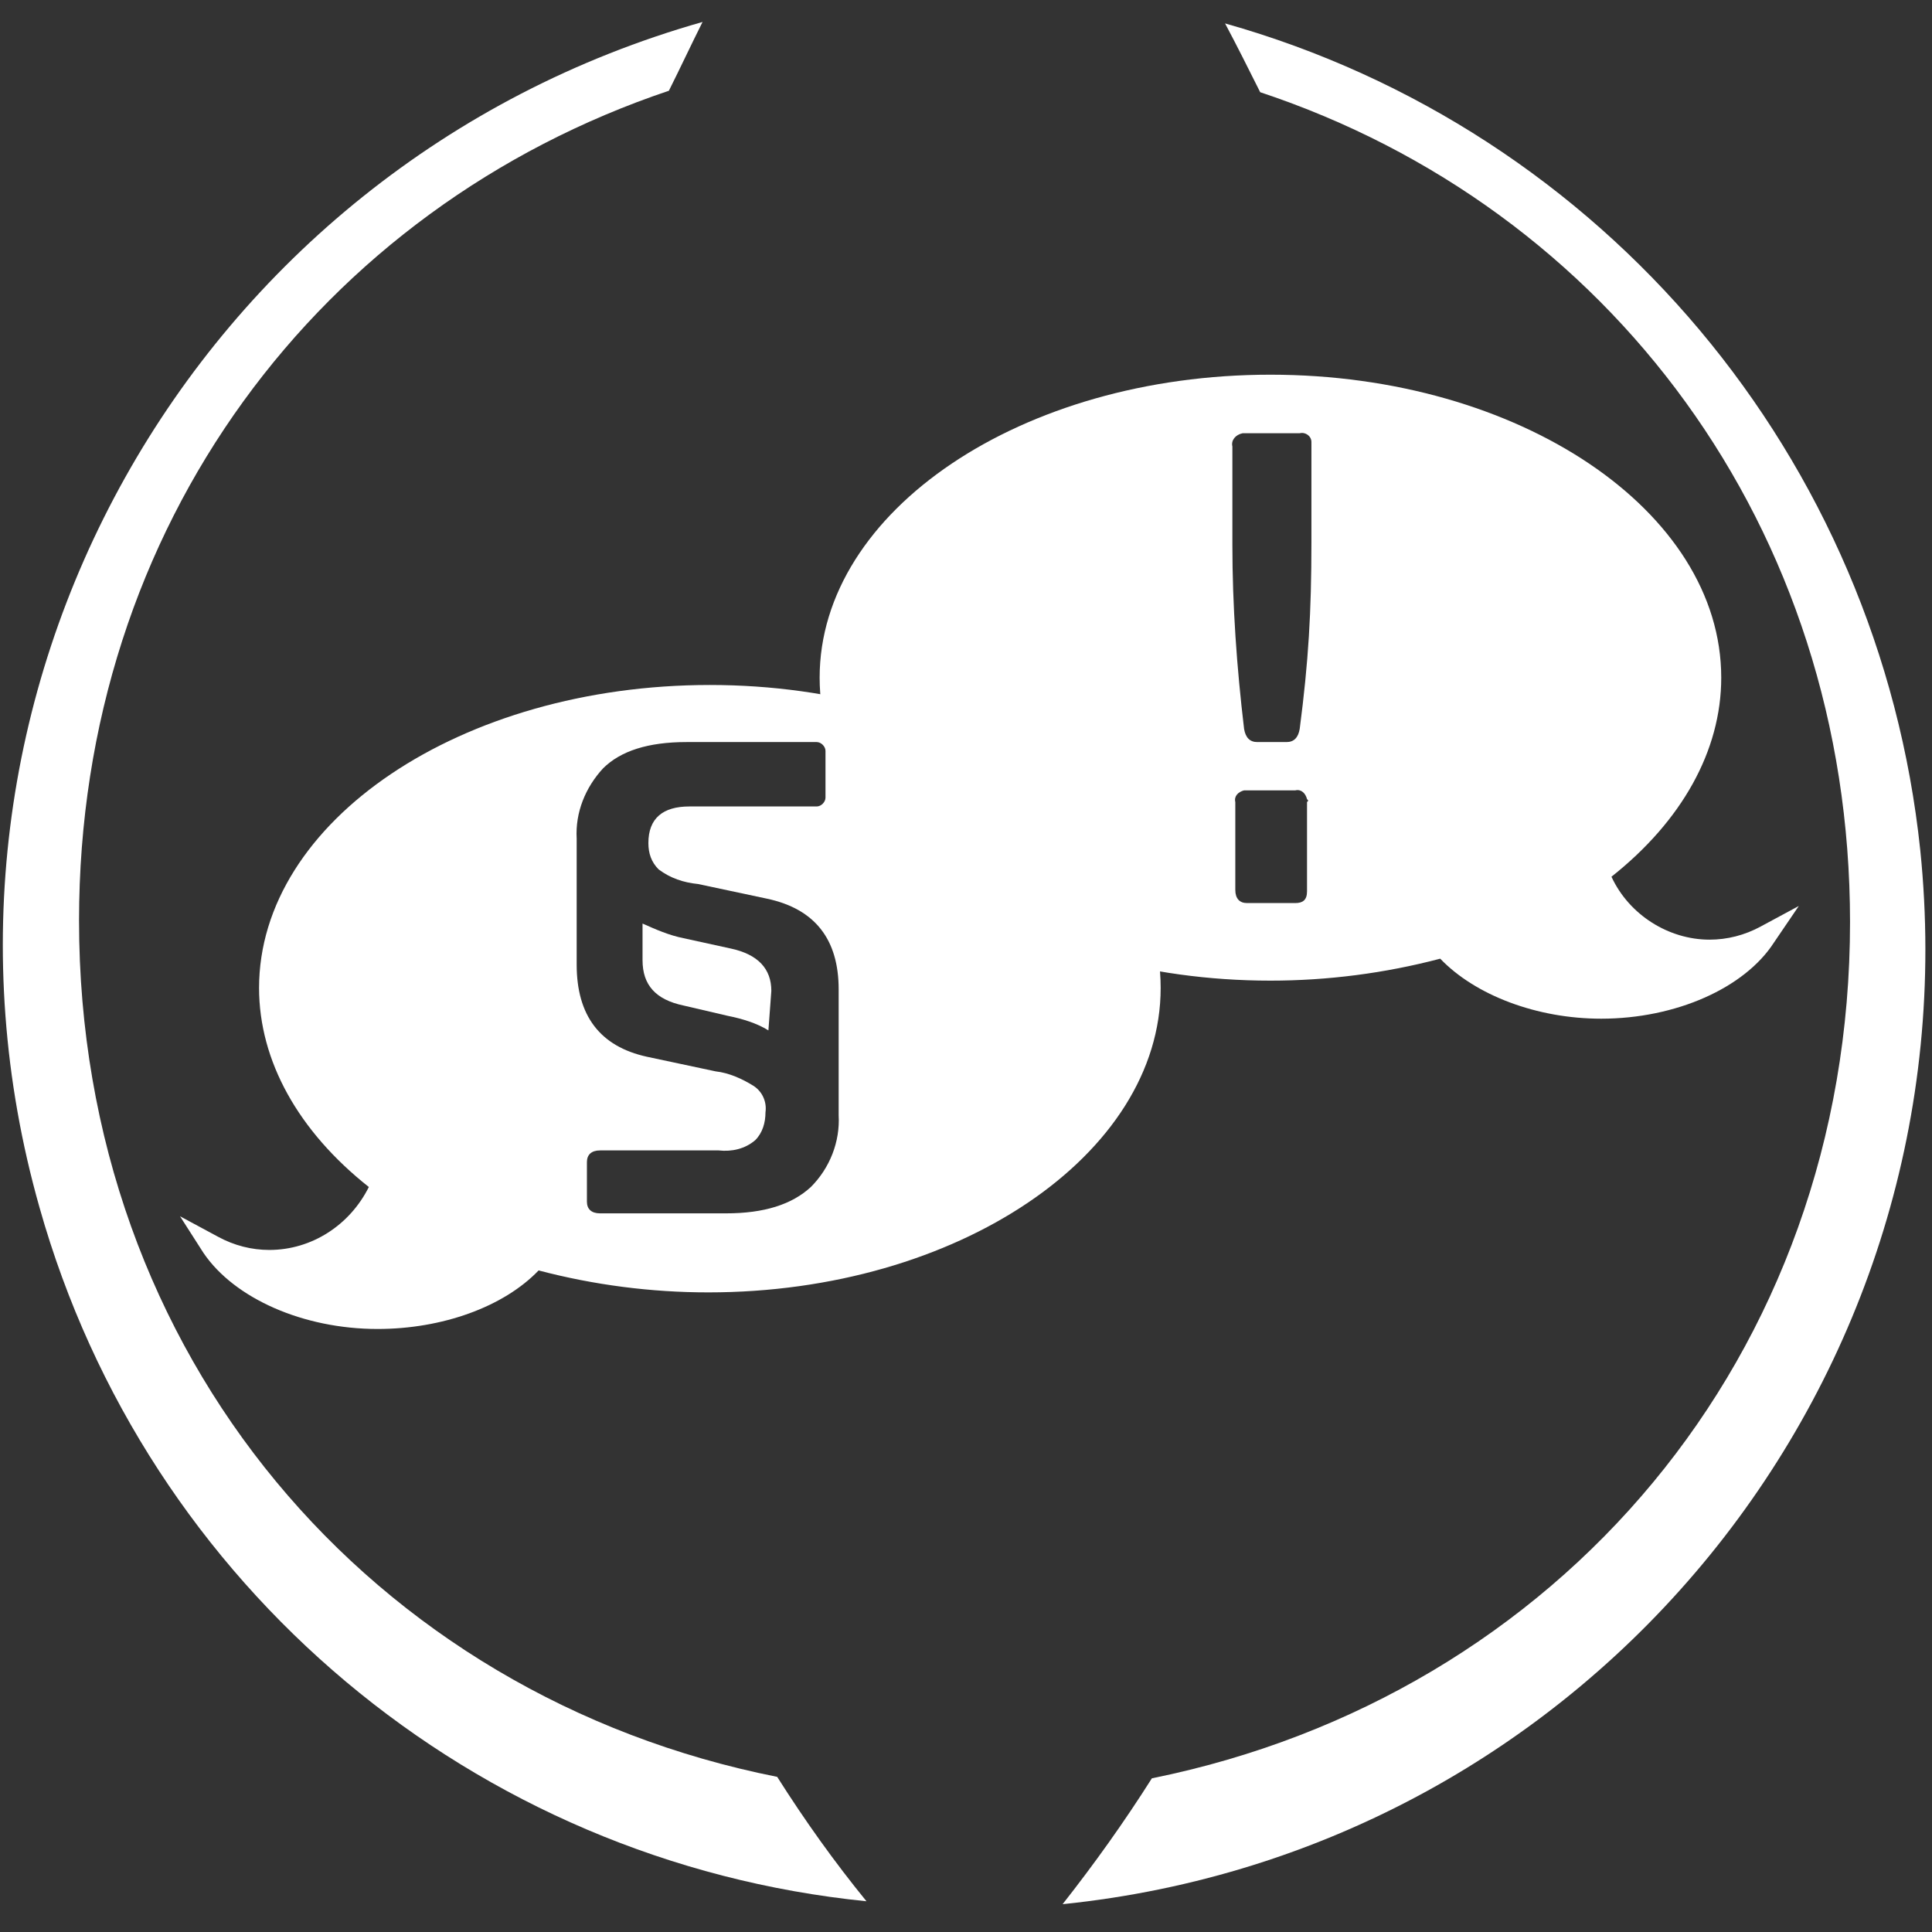 <?xml version="1.0" encoding="utf-8"?>
<!-- Generator: Adobe Illustrator 22.0.0, SVG Export Plug-In . SVG Version: 6.00 Build 0)  -->
<!DOCTYPE svg PUBLIC "-//W3C//DTD SVG 1.1//EN" "http://www.w3.org/Graphics/SVG/1.1/DTD/svg11.dtd">
<svg version="1.1" xmlns="http://www.w3.org/2000/svg" xmlns:xlink="http://www.w3.org/1999/xlink" x="0px" y="0px"
	 viewBox="0 0 132 132" style="enable-background:new 0 0 132 132;" xml:space="preserve">
<rect x="0" y="0" width="132" height="132" fill="#333333" stroke="none"/>
<style type="text/css">
	.st0{display:none;}
	.st1{display:inline;fill:#703547;}
	.st2{fill:#FFFFFF;}
</style>
<g id="Ebene_2" class="st0">
	<rect x="-3.4" y="-1.5" class="st1" width="138" height="136.2"/>
</g>
<g id="Ebene_1">
	<title>Beratungseinsatz</title>
	<path class="st2" d="M53.1,121.4C25.4,115.9,5.4,92.6,5.4,62.9c0-27,16.5-48.7,40.3-56.7c0.8-1.6,1.5-3.1,2.3-4.7
		c-34.9,9.9-55.2,46.1-45.3,81c7.3,25.9,29.7,44.7,56.5,47.4C57,127.2,55,124.4,53.1,121.4z"/>
	<path class="st2" d="M83.7,1.6c0.8,1.5,1.6,3.1,2.4,4.7c23.8,7.9,40.3,29.7,40.3,56.7c0,29.7-20,52.9-47.7,58.5
		c-1.9,3-3.9,5.8-6.1,8.6c36.1-3.7,62.3-35.9,58.6-72C128.4,31.3,109.6,8.9,83.7,1.6z"/>
	<g>
		<path class="st2" d="M49.9,64.8l-3.2-0.7c-1-0.2-1.9-0.6-2.8-1v2.5c0,1.7,0.9,2.7,2.8,3.1l3,0.7c1,0.2,2,0.5,2.8,1l0.2-2.7
			C52.7,66.2,51.8,65.2,49.9,64.8z"/>
		<path class="st2" d="M48.5,46.8c-17,0-30.8,9.3-30.8,20.7c0,5,2.7,9.8,7.5,13.6c-1.3,2.6-3.9,4.3-6.8,4.3c-1.2,0-2.4-0.3-3.5-0.9
			l-2.6-1.4l1.6,2.5c2.1,3.1,6.8,5.2,11.9,5.2c4.4,0,8.6-1.5,11-4c3.8,1,7.7,1.5,11.6,1.5c17,0,30.9-9.4,30.9-20.8
			C79.3,56.1,65.5,46.8,48.5,46.8z M55.4,81.1c-1.3,1.2-3.2,1.8-5.8,1.8H41c-0.6,0-0.9-0.3-0.9-0.8v-2.7c0-0.5,0.3-0.8,0.9-0.8h8.1
			c0.9,0.1,1.8-0.1,2.5-0.7c0.5-0.5,0.7-1.2,0.7-1.9c0.1-0.7-0.2-1.4-0.8-1.8c-0.8-0.5-1.7-0.9-2.6-1l-4.7-1
			c-3.2-0.7-4.8-2.8-4.8-6.3v-8.6c-0.1-1.8,0.6-3.5,1.8-4.8c1.2-1.2,3.1-1.8,5.7-1.8h8.9c0.3,0,0.6,0.3,0.6,0.6v3.2
			c0,0.3-0.3,0.6-0.6,0.6l-8.7,0c-1.8,0-2.8,0.8-2.8,2.5c0,0.7,0.2,1.3,0.7,1.8c0.8,0.6,1.7,0.9,2.7,1l4.7,1
			c3.3,0.7,4.9,2.8,4.9,6.2v8.6C57.4,78,56.7,79.8,55.4,81.1z"/>
	</g>
	<path class="st2" d="M120.3,63.3c-1.1,0.6-2.3,0.9-3.5,0.9c-2.8,0-5.5-1.7-6.7-4.3c4.8-3.8,7.5-8.6,7.5-13.6
		c0-11.4-13.8-20.7-30.8-20.7S56,34.9,56,46.3C56,57.7,69.8,67,86.8,67c3.9,0,7.8-0.5,11.6-1.5c2.4,2.5,6.6,4.1,11,4.1
		c5.1,0,9.8-2.1,11.8-5.2l1.7-2.5L120.3,63.3z M89.3,54.8v6.1c0,0.6-0.3,0.8-0.8,0.8h-3.3c-0.5,0-0.8-0.3-0.8-0.9v-6
		c-0.1-0.4,0.2-0.7,0.6-0.8c0.1,0,0.1,0,0.2,0h3.3c0.4-0.1,0.7,0.2,0.8,0.6C89.4,54.7,89.4,54.7,89.3,54.8z M89.6,30.4v6.7
		c0,4.7-0.2,8.1-0.8,12.7c-0.1,0.6-0.4,0.9-0.9,0.9h-2c-0.5,0-0.8-0.3-0.9-0.9c-0.5-4.2-0.8-8.4-0.8-12.6v-6.7
		c-0.1-0.4,0.2-0.8,0.7-0.9c0.1,0,0.1,0,0.2,0h3.7c0.4-0.1,0.8,0.2,0.8,0.6C89.6,30.3,89.6,30.3,89.6,30.4z"/>
</g>
</svg>
